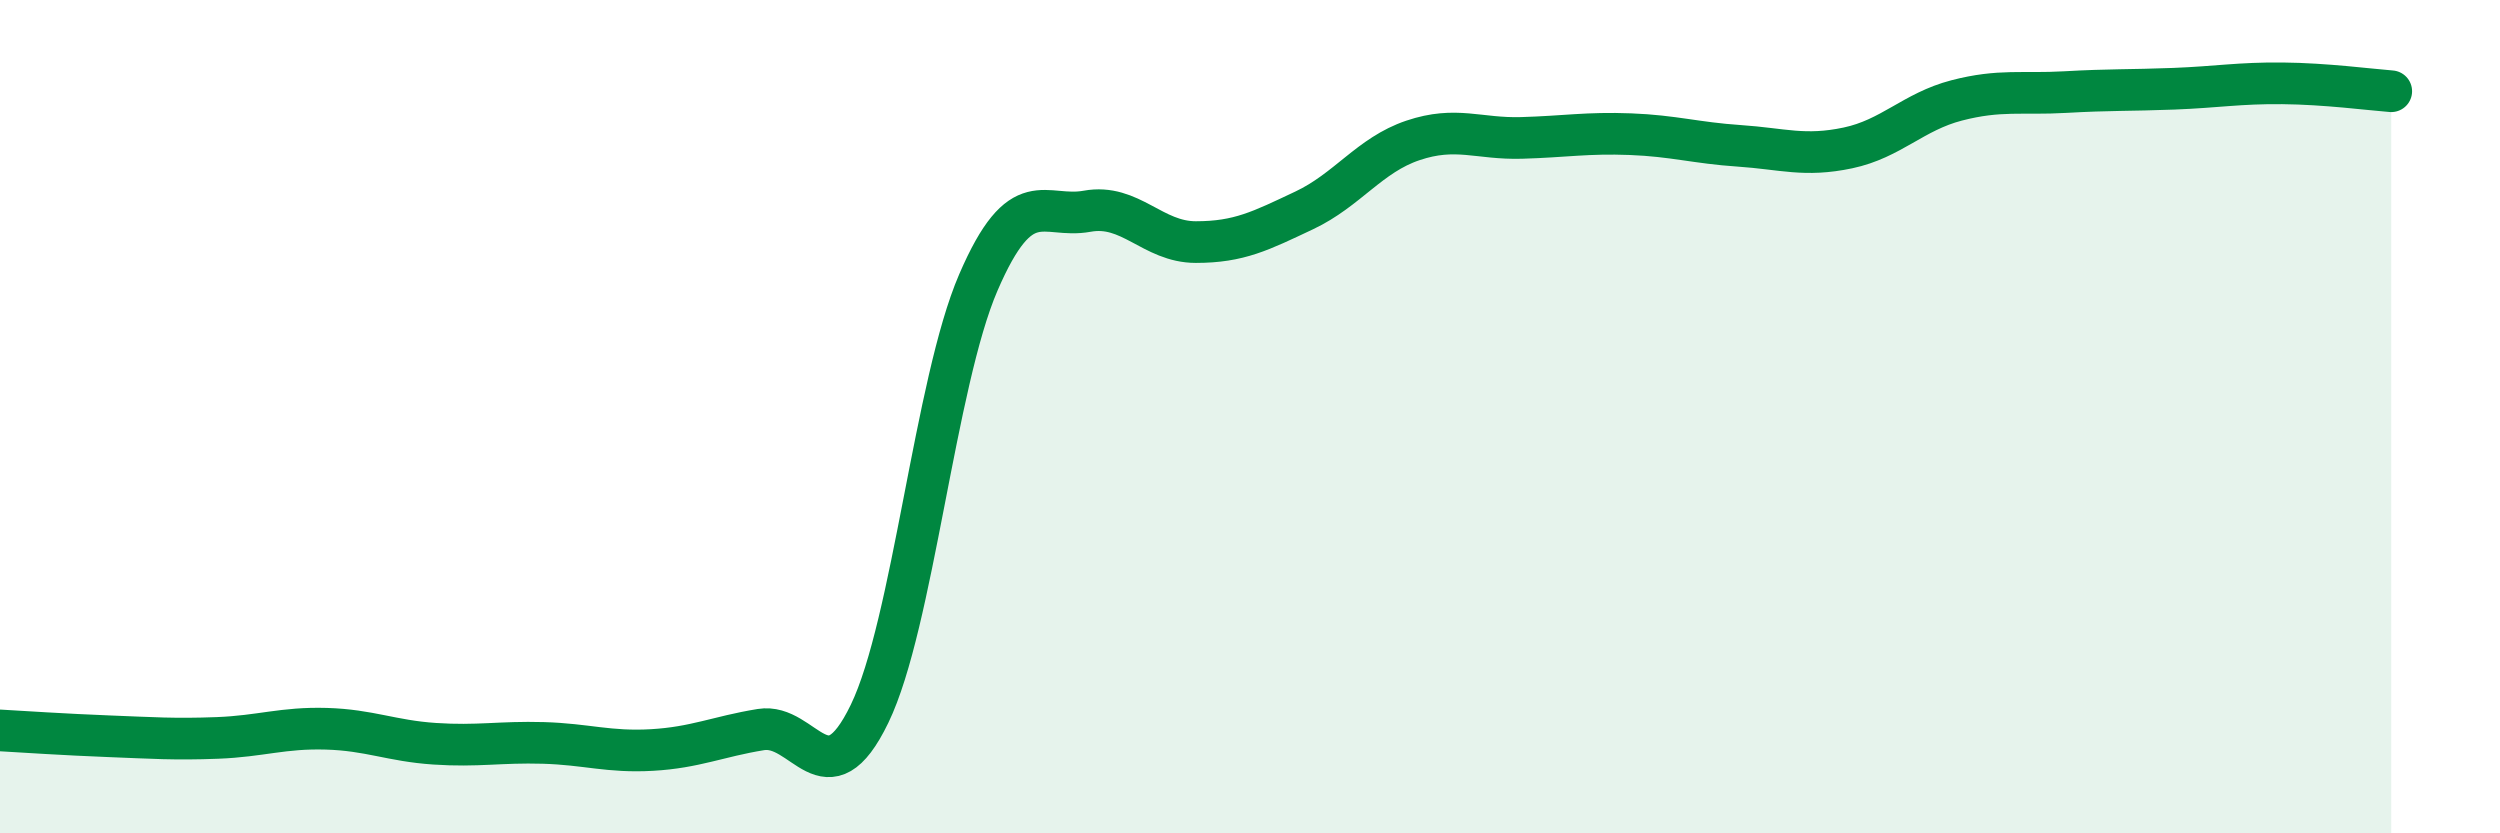 
    <svg width="60" height="20" viewBox="0 0 60 20" xmlns="http://www.w3.org/2000/svg">
      <path
        d="M 0,17.53 C 0.52,17.56 1.57,17.63 2.61,17.67 C 3.65,17.71 4.18,17.75 5.22,17.71 C 6.26,17.67 6.79,17.46 7.83,17.49 C 8.87,17.52 9.39,17.78 10.43,17.85 C 11.47,17.92 12,17.8 13.04,17.83 C 14.08,17.86 14.61,18.06 15.65,18 C 16.69,17.94 17.22,17.68 18.26,17.51 C 19.3,17.34 19.83,19.28 20.87,17.13 C 21.91,14.98 22.44,9.19 23.48,6.78 C 24.52,4.37 25.05,5.26 26.09,5.07 C 27.13,4.88 27.66,5.81 28.7,5.81 C 29.74,5.81 30.26,5.54 31.3,5.05 C 32.34,4.56 32.87,3.72 33.91,3.37 C 34.95,3.02 35.48,3.34 36.52,3.31 C 37.56,3.28 38.09,3.18 39.13,3.22 C 40.17,3.26 40.7,3.43 41.74,3.5 C 42.78,3.57 43.31,3.77 44.35,3.55 C 45.39,3.33 45.92,2.68 46.96,2.41 C 48,2.14 48.53,2.27 49.57,2.21 C 50.61,2.15 51.13,2.17 52.17,2.13 C 53.21,2.09 53.74,1.99 54.78,2 C 55.82,2.01 56.87,2.15 57.39,2.19L57.39 20L0 20Z"
        fill="#008740"
        opacity="0.1"
        stroke-linecap="round"
        stroke-linejoin="round"
      />
      <path
        d="M 0,17.53 C 0.52,17.56 1.57,17.63 2.61,17.67 C 3.65,17.71 4.18,17.75 5.22,17.71 C 6.26,17.67 6.79,17.46 7.83,17.49 C 8.87,17.52 9.39,17.78 10.43,17.85 C 11.47,17.92 12,17.8 13.04,17.83 C 14.08,17.86 14.61,18.06 15.65,18 C 16.69,17.94 17.22,17.68 18.26,17.51 C 19.3,17.34 19.83,19.28 20.87,17.13 C 21.91,14.98 22.44,9.19 23.48,6.78 C 24.52,4.37 25.05,5.26 26.09,5.07 C 27.13,4.88 27.66,5.81 28.7,5.81 C 29.74,5.81 30.26,5.54 31.3,5.05 C 32.34,4.56 32.87,3.72 33.91,3.37 C 34.95,3.02 35.48,3.34 36.52,3.31 C 37.56,3.28 38.09,3.18 39.13,3.22 C 40.17,3.26 40.7,3.43 41.74,3.5 C 42.78,3.57 43.31,3.77 44.35,3.55 C 45.39,3.33 45.92,2.68 46.96,2.41 C 48,2.14 48.53,2.27 49.57,2.21 C 50.61,2.15 51.13,2.17 52.17,2.13 C 53.21,2.09 53.74,1.99 54.78,2 C 55.82,2.01 56.87,2.15 57.39,2.19"
        stroke="#008740"
        stroke-width="1"
        fill="none"
        stroke-linecap="round"
        stroke-linejoin="round"
      />
    </svg>
  
